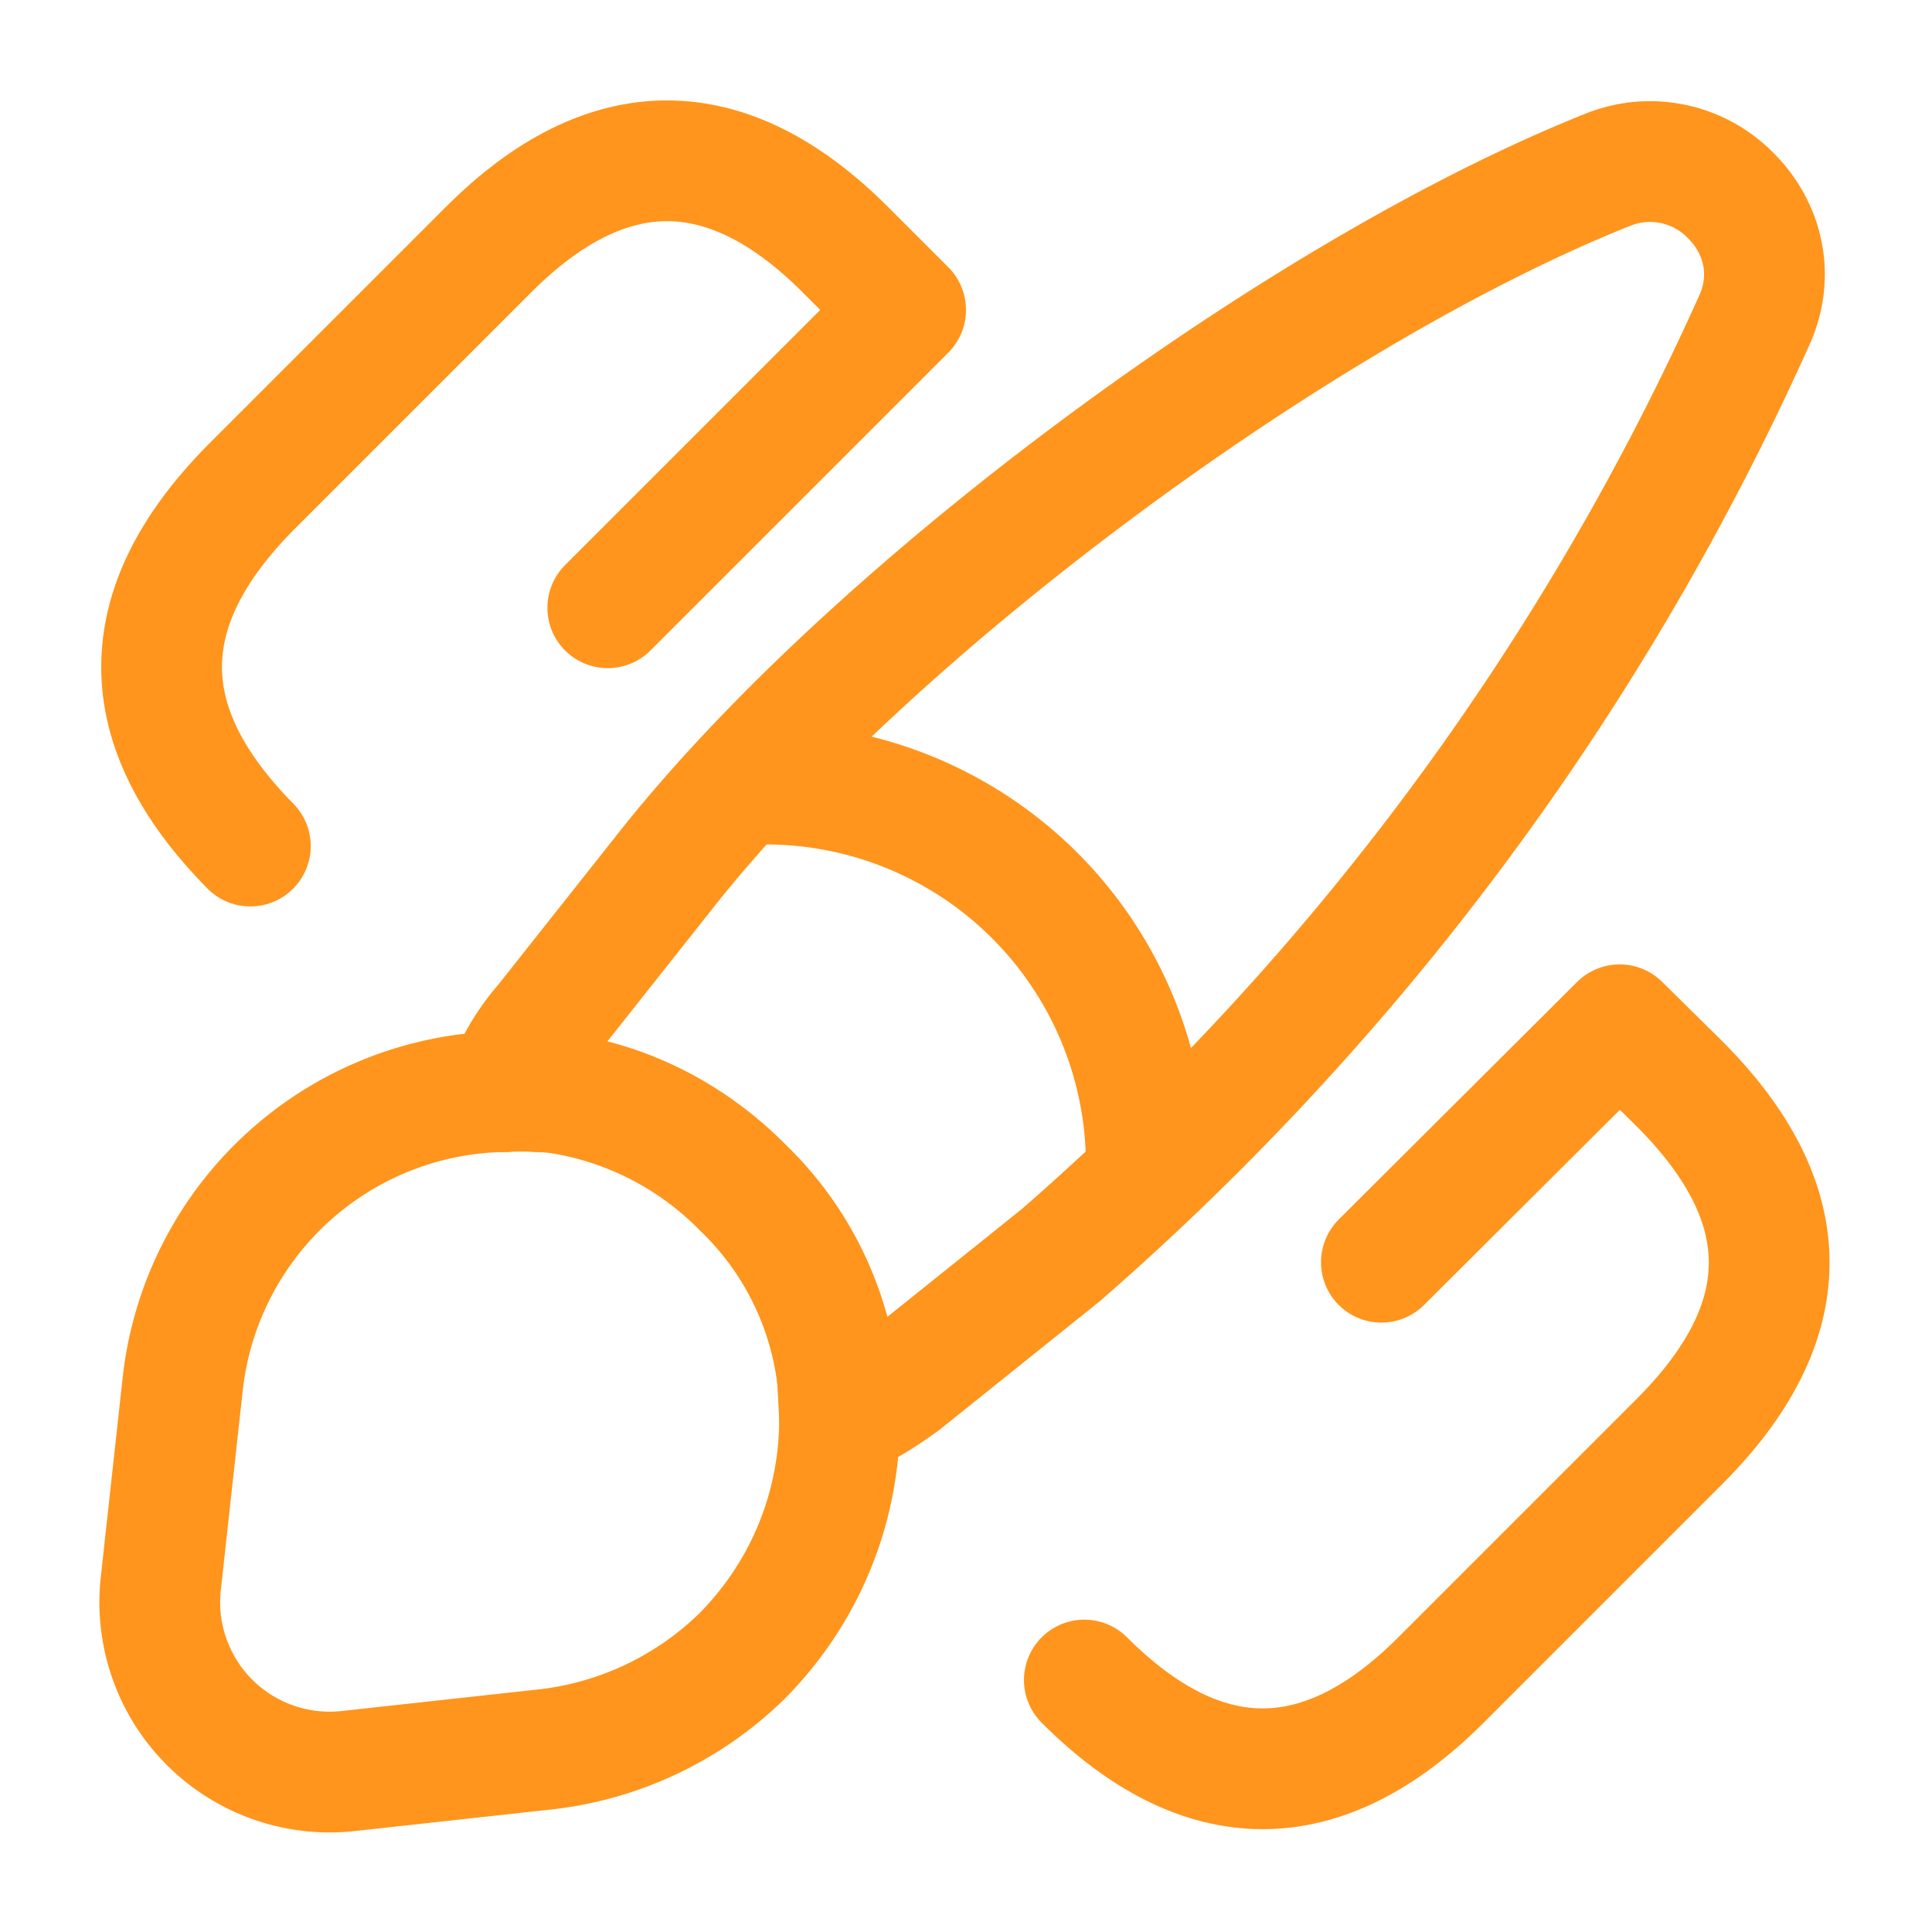<svg xmlns="http://www.w3.org/2000/svg" xml:space="preserve" style="fill-rule:evenodd;clip-rule:evenodd;stroke-linecap:round;stroke-linejoin:round" viewBox="0 0 24 24">
  <path d="m13.18 15.59-1.97 1.58c-.25.18-.5.34-.78.45a3.92 3.92 0 0 0-1.2-2.86 4.08 4.08 0 0 0-2.36-1.19c-.2-.01-.4-.03-.6-.01.11-.31.28-.6.49-.84l1.56-1.97c2.58-3.23 7.82-7.11 11.65-8.64a1.4 1.4 0 0 1 1.52.31c.38.37.56.94.32 1.52a33.73 33.73 0 0 1-8.63 11.65Z" style="fill:none;fill-rule:nonzero;stroke:#FF951C;stroke-width:1.5px"/>
  <path d="M9.22 20.57a4.16 4.16 0 0 1-2.43 1.16L4.33 22A2.11 2.11 0 0 1 2 19.65l.27-2.46a4.08 4.08 0 0 1 4.01-3.63c.2-.01.41 0 .6.01.85.11 1.68.5 2.36 1.19a3.92 3.92 0 0 1 1.16 2.29l.03.57c0 1.1-.42 2.15-1.21 2.95Zm5.02-6.1a4.73 4.73 0 0 0-4.73-4.73" style="fill:none;fill-rule:nonzero;stroke:#FF951C;stroke-width:1.5px"/>
  <path d="m20.12 12.73.74.73c1.49 1.49 1.49 2.96 0 4.45l-2.96 2.96c-1.47 1.47-2.96 1.47-4.43 0M3.11 10.51c-1.47-1.49-1.47-2.96 0-4.45L6.07 3.1c1.47-1.47 2.96-1.47 4.43 0l.74.74m.01.01-3.7 3.7m12.57 5.18-2.96 2.95" style="fill:none;fill-rule:nonzero;stroke:#FF951C;stroke-width:1.5px;stroke-linejoin:miter"/>
  <path d="M0 0h24v24H0z" style="fill:none;fill-rule:nonzero"/>
</svg>
